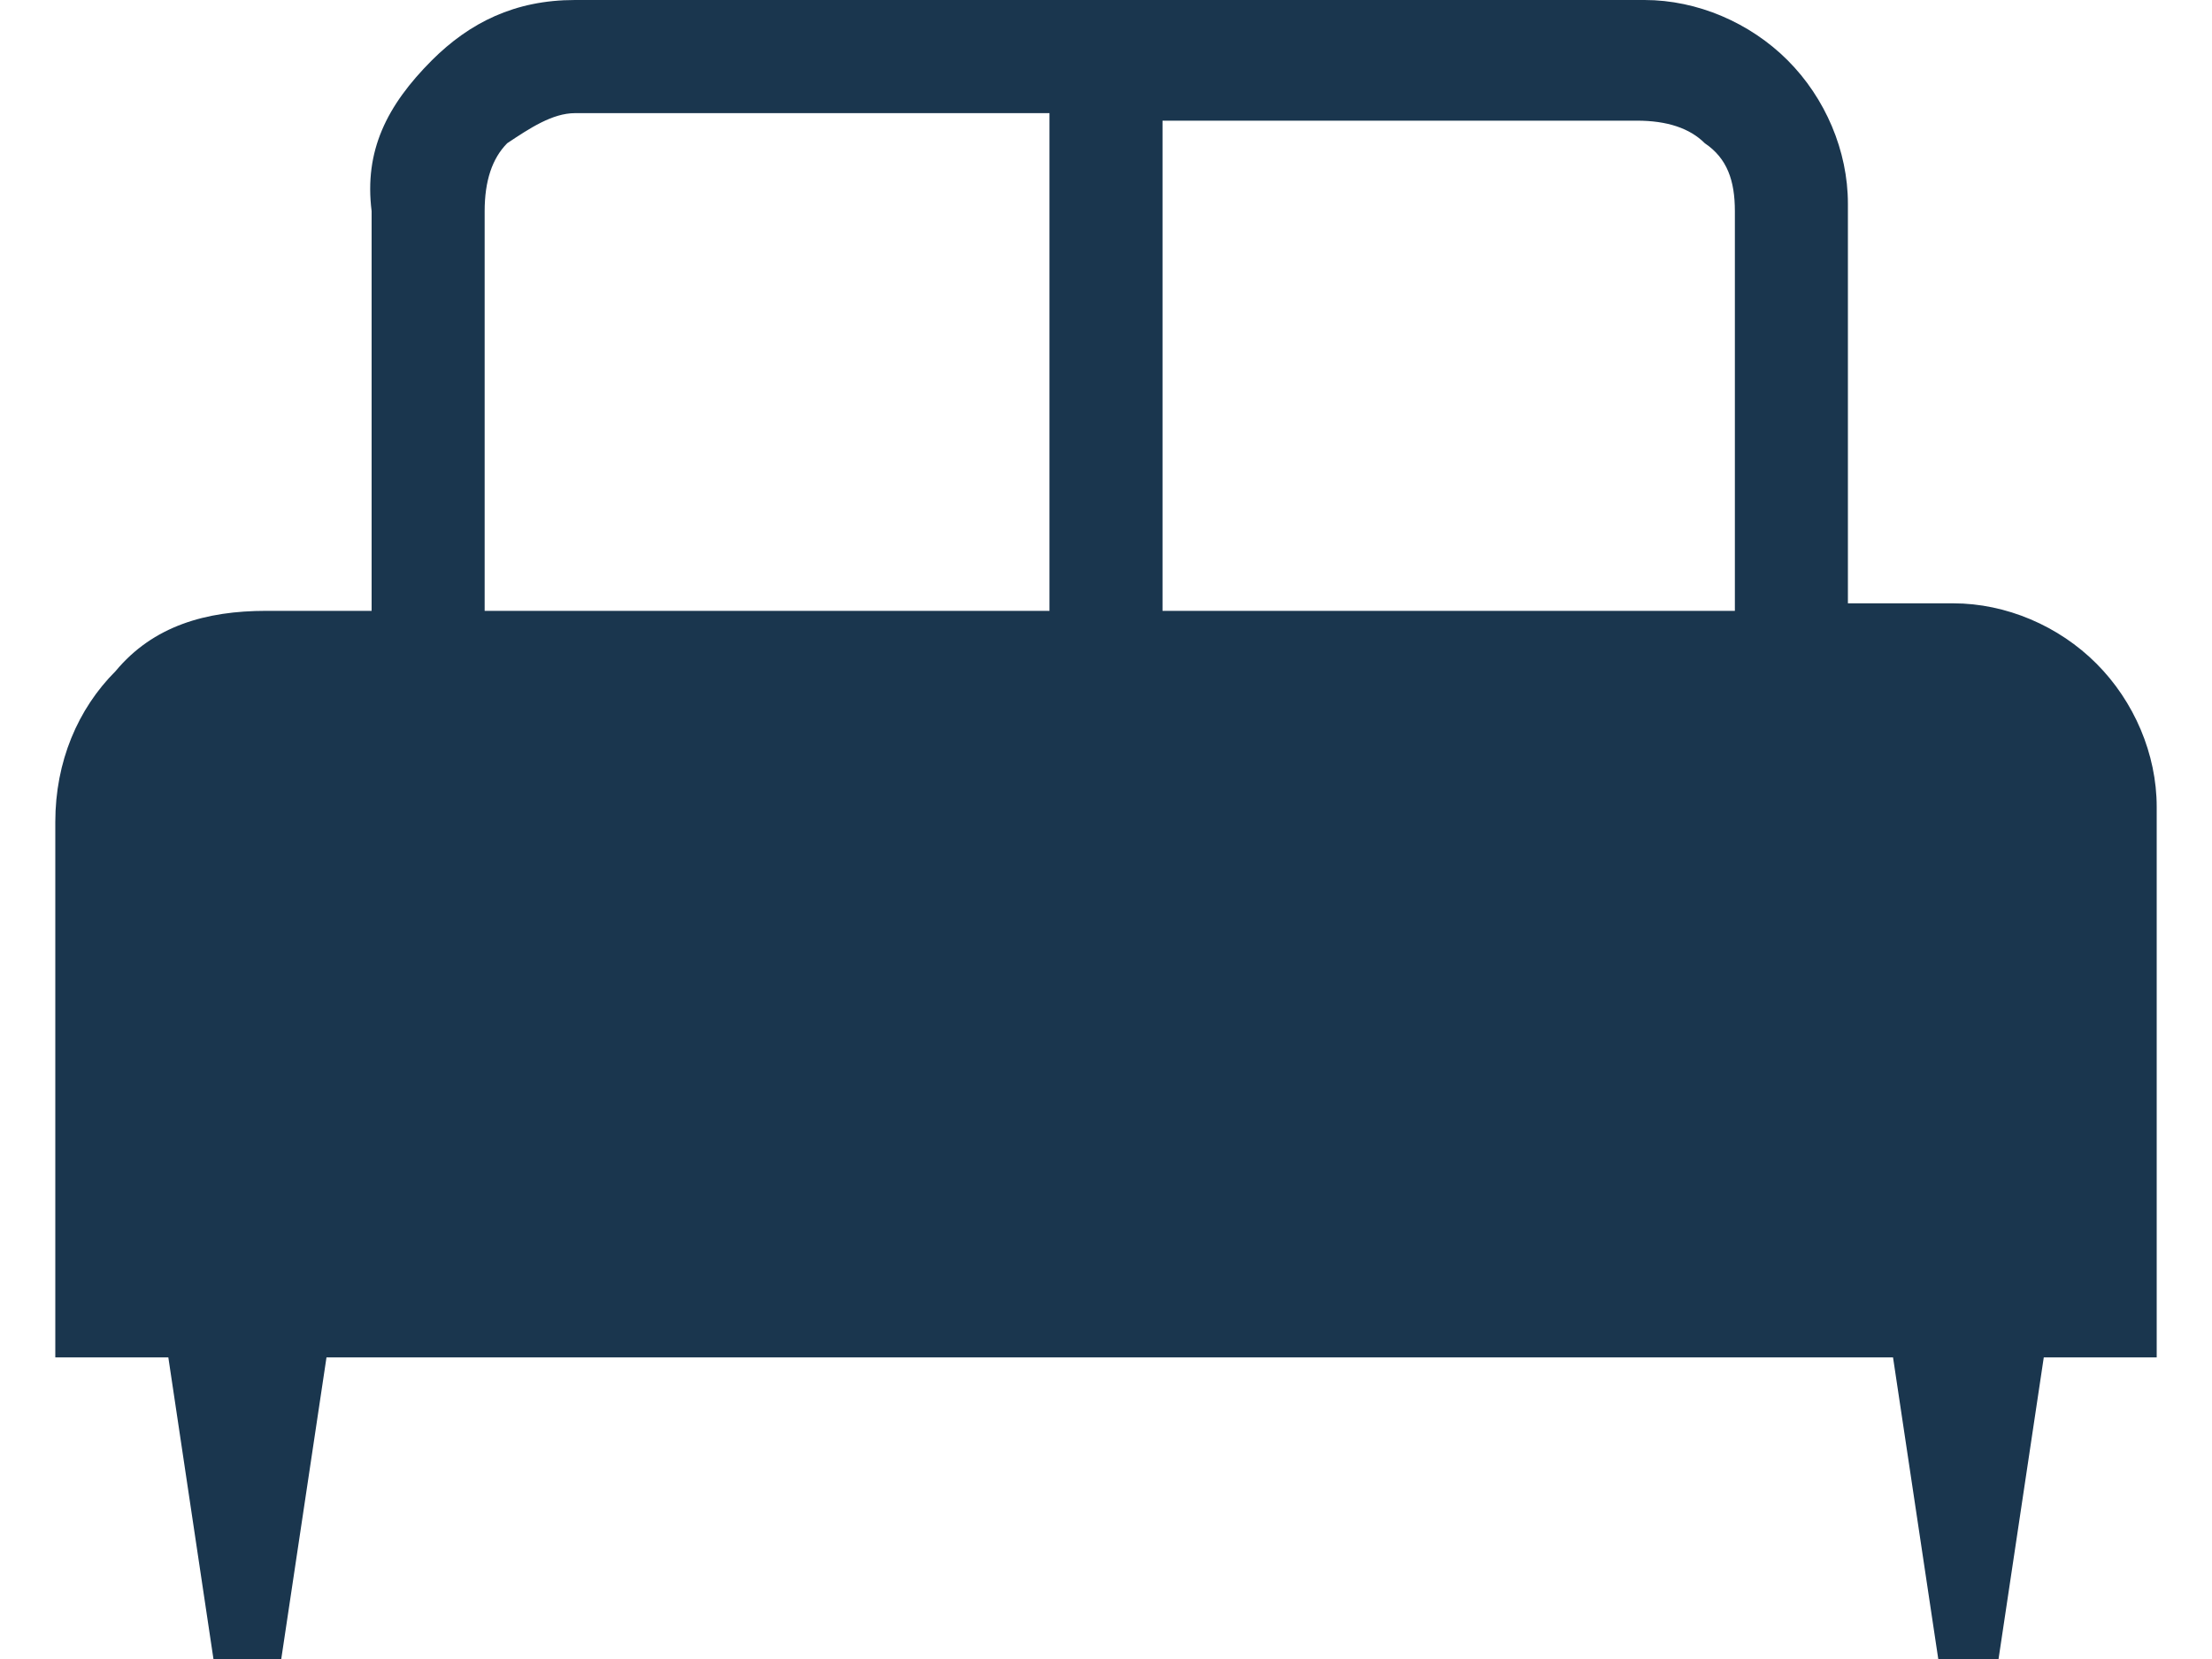 <svg width="20" height="15" viewBox="0 0 20 15" fill="none" xmlns="http://www.w3.org/2000/svg">
<path d="M2.543 15H1.93L1.522 12.273H0.5V7.432C0.5 6.886 0.704 6.409 1.045 6.068C1.385 5.659 1.862 5.523 2.407 5.523H3.36V1.909C3.292 1.364 3.496 0.955 3.905 0.545C4.246 0.205 4.654 0 5.199 0H14.869C15.346 0 15.823 0.205 16.163 0.545C16.504 0.886 16.708 1.364 16.708 1.841V5.455H17.661C18.138 5.455 18.615 5.659 18.955 6C19.296 6.341 19.5 6.818 19.5 7.295V12.273H18.479L18.07 15H17.525L17.116 12.273H2.952L2.543 15ZM10.579 5.523H15.686V1.909C15.686 1.636 15.618 1.432 15.414 1.295C15.278 1.159 15.073 1.091 14.801 1.091H10.511V5.523H10.579ZM4.382 5.523H9.489V1.023H5.199C4.995 1.023 4.79 1.159 4.586 1.295C4.45 1.432 4.382 1.636 4.382 1.909V5.523Z" fill="#1A364E"/>
</svg>
